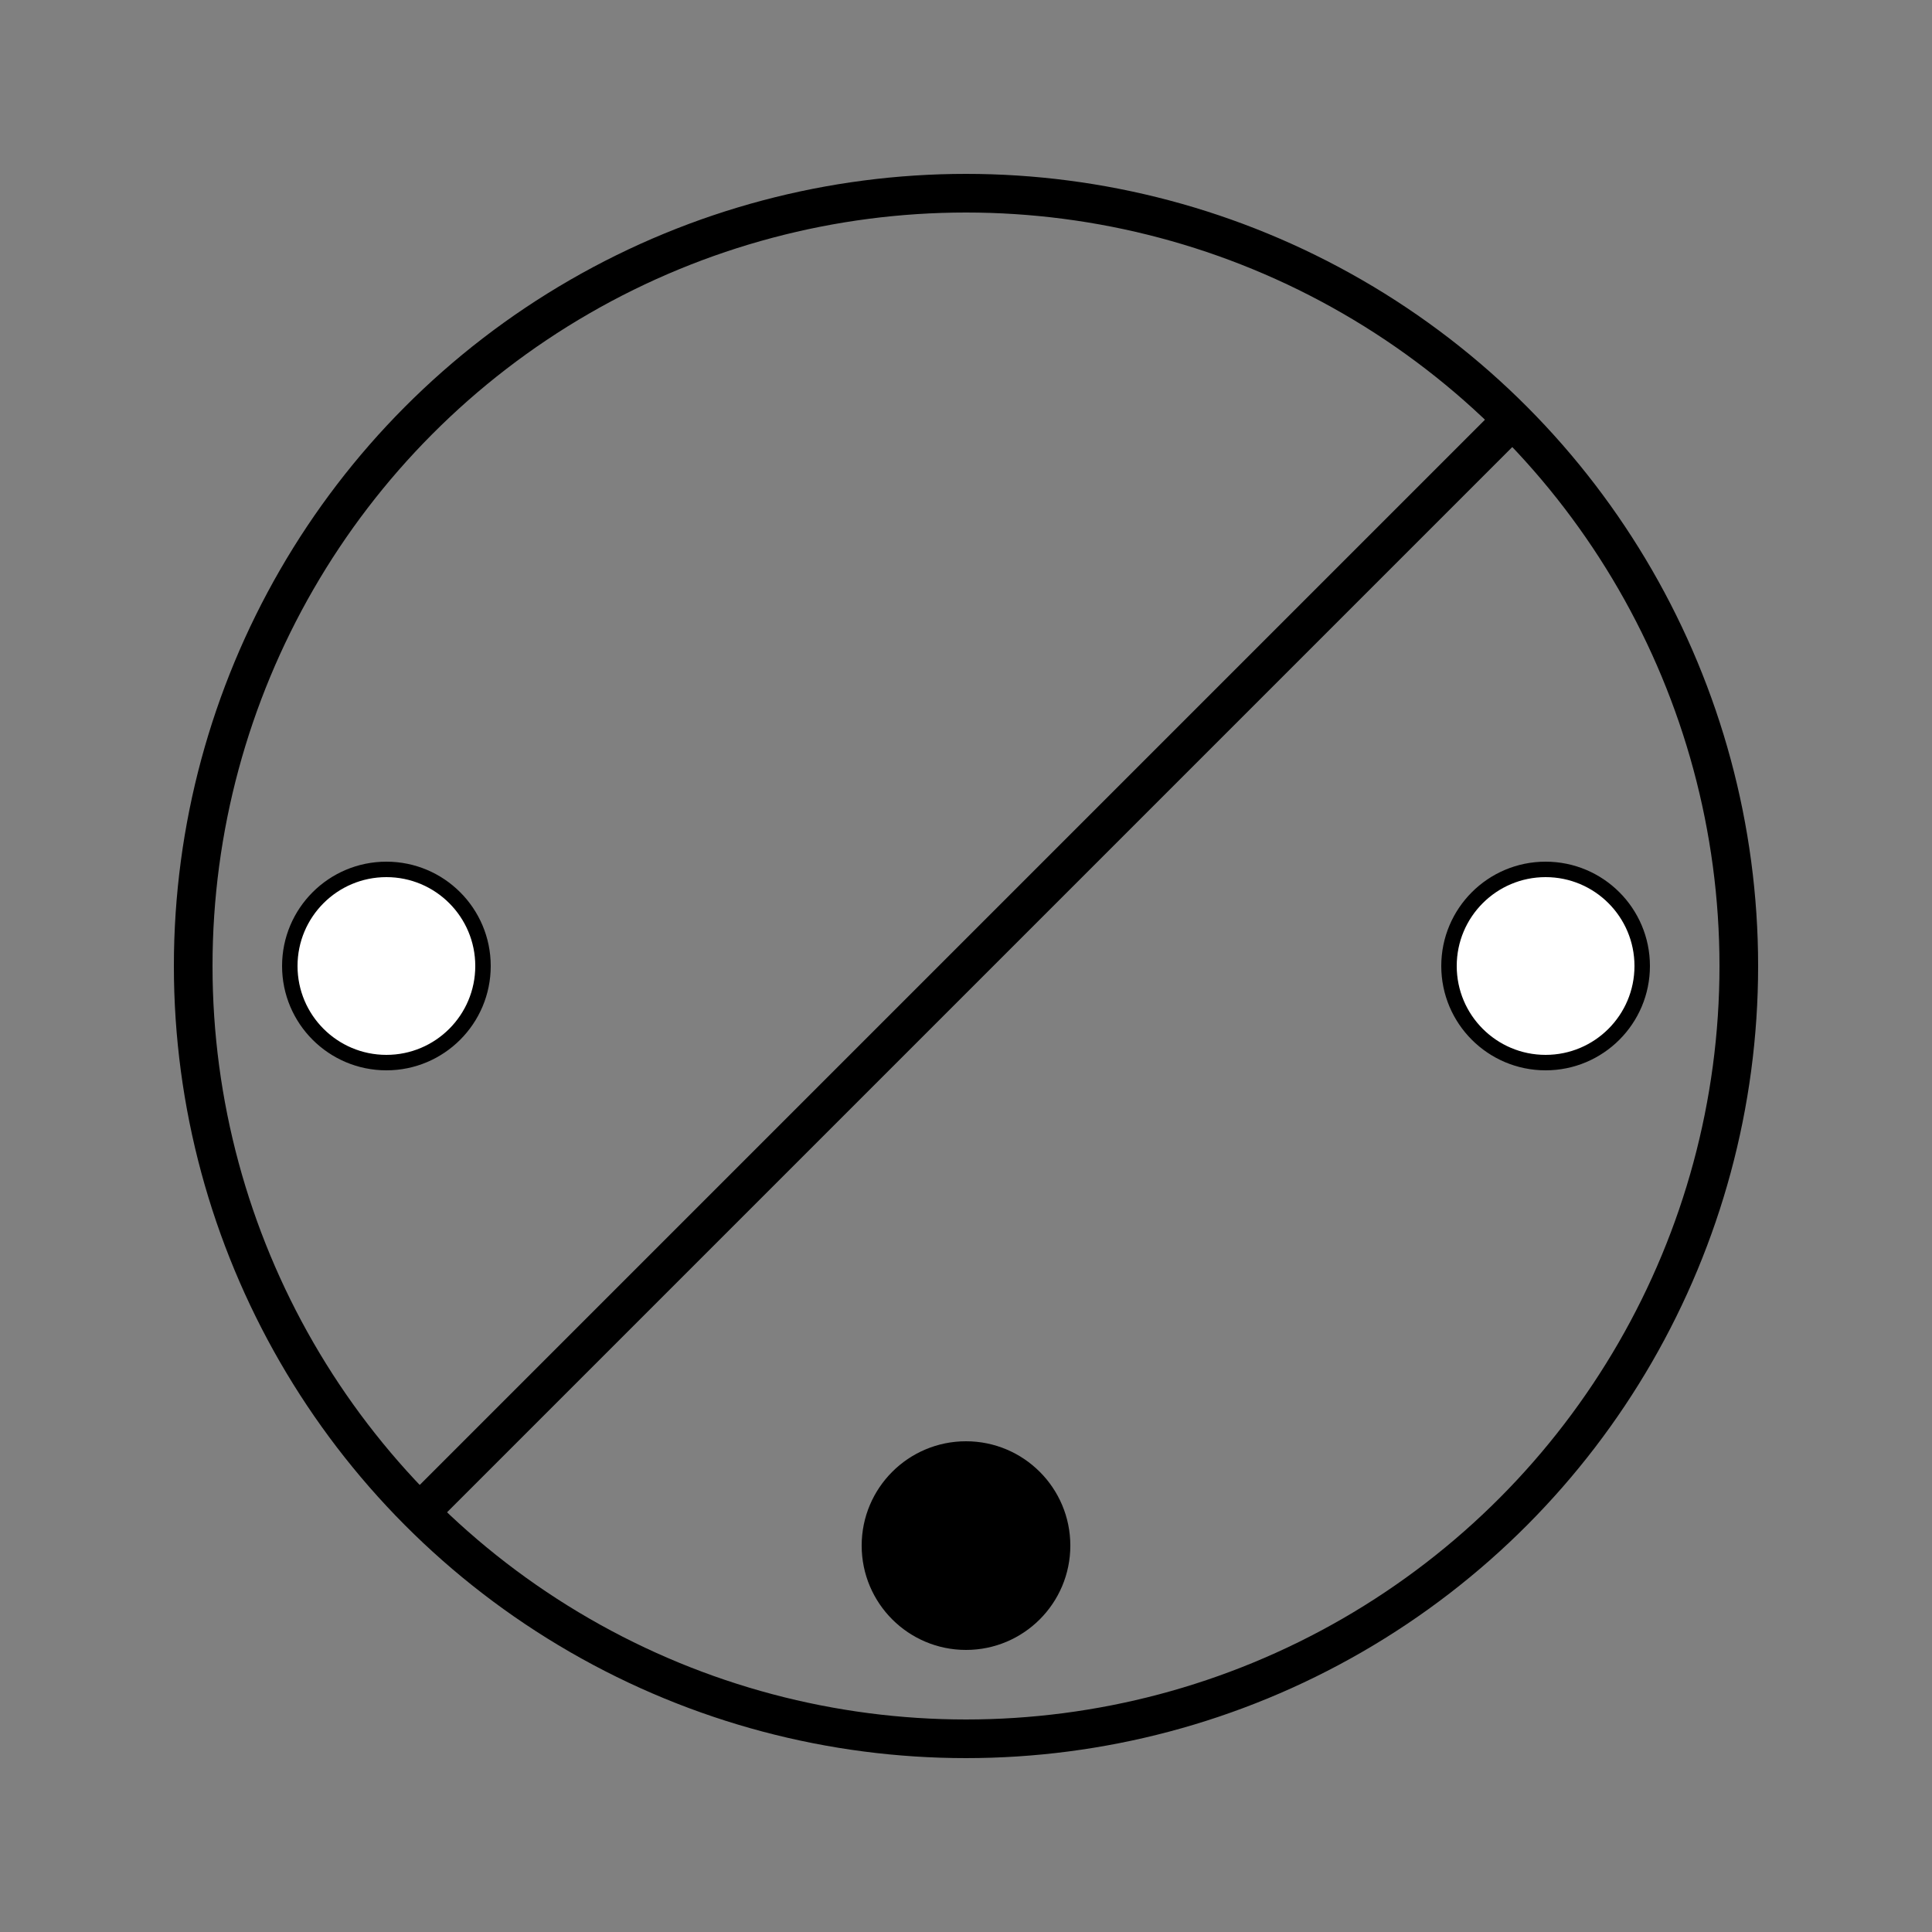 <?xml version="1.0" encoding="UTF-8" standalone="no"?>
<svg id="A-07" width="2000" height="2000" xmlns="http://www.w3.org/2000/svg" xmlns:svg="http://www.w3.org/2000/svg">
    <rect width="100%" height="100%" fill="#808080" stroke="none"/>
    <g id="G27-Q00001-A07">
        
        <g id="G27-Q00001-A07-E01">
            <title>Element 1</title>
            <circle cx="50%" cy="50%" r="40%" fill="none" stroke="#000" stroke-width="2%" />
            <line x1="1570" y1="430" x2="430" y2="1570" fill="none" stroke="#000" stroke-width="2%" />
            <circle cx="20%" cy="50%" r="5%" fill="#fff" stroke="#000" stroke-width=".8%" />
            <circle cx="80%" cy="50%" r="5%" fill="#fff" stroke="#000" stroke-width=".8%" />
            <circle cx="50%" cy="80%" r="5%" fill="#000" stroke="#000" stroke-width=".8%" />
        </g>
        
    </g>
</svg>